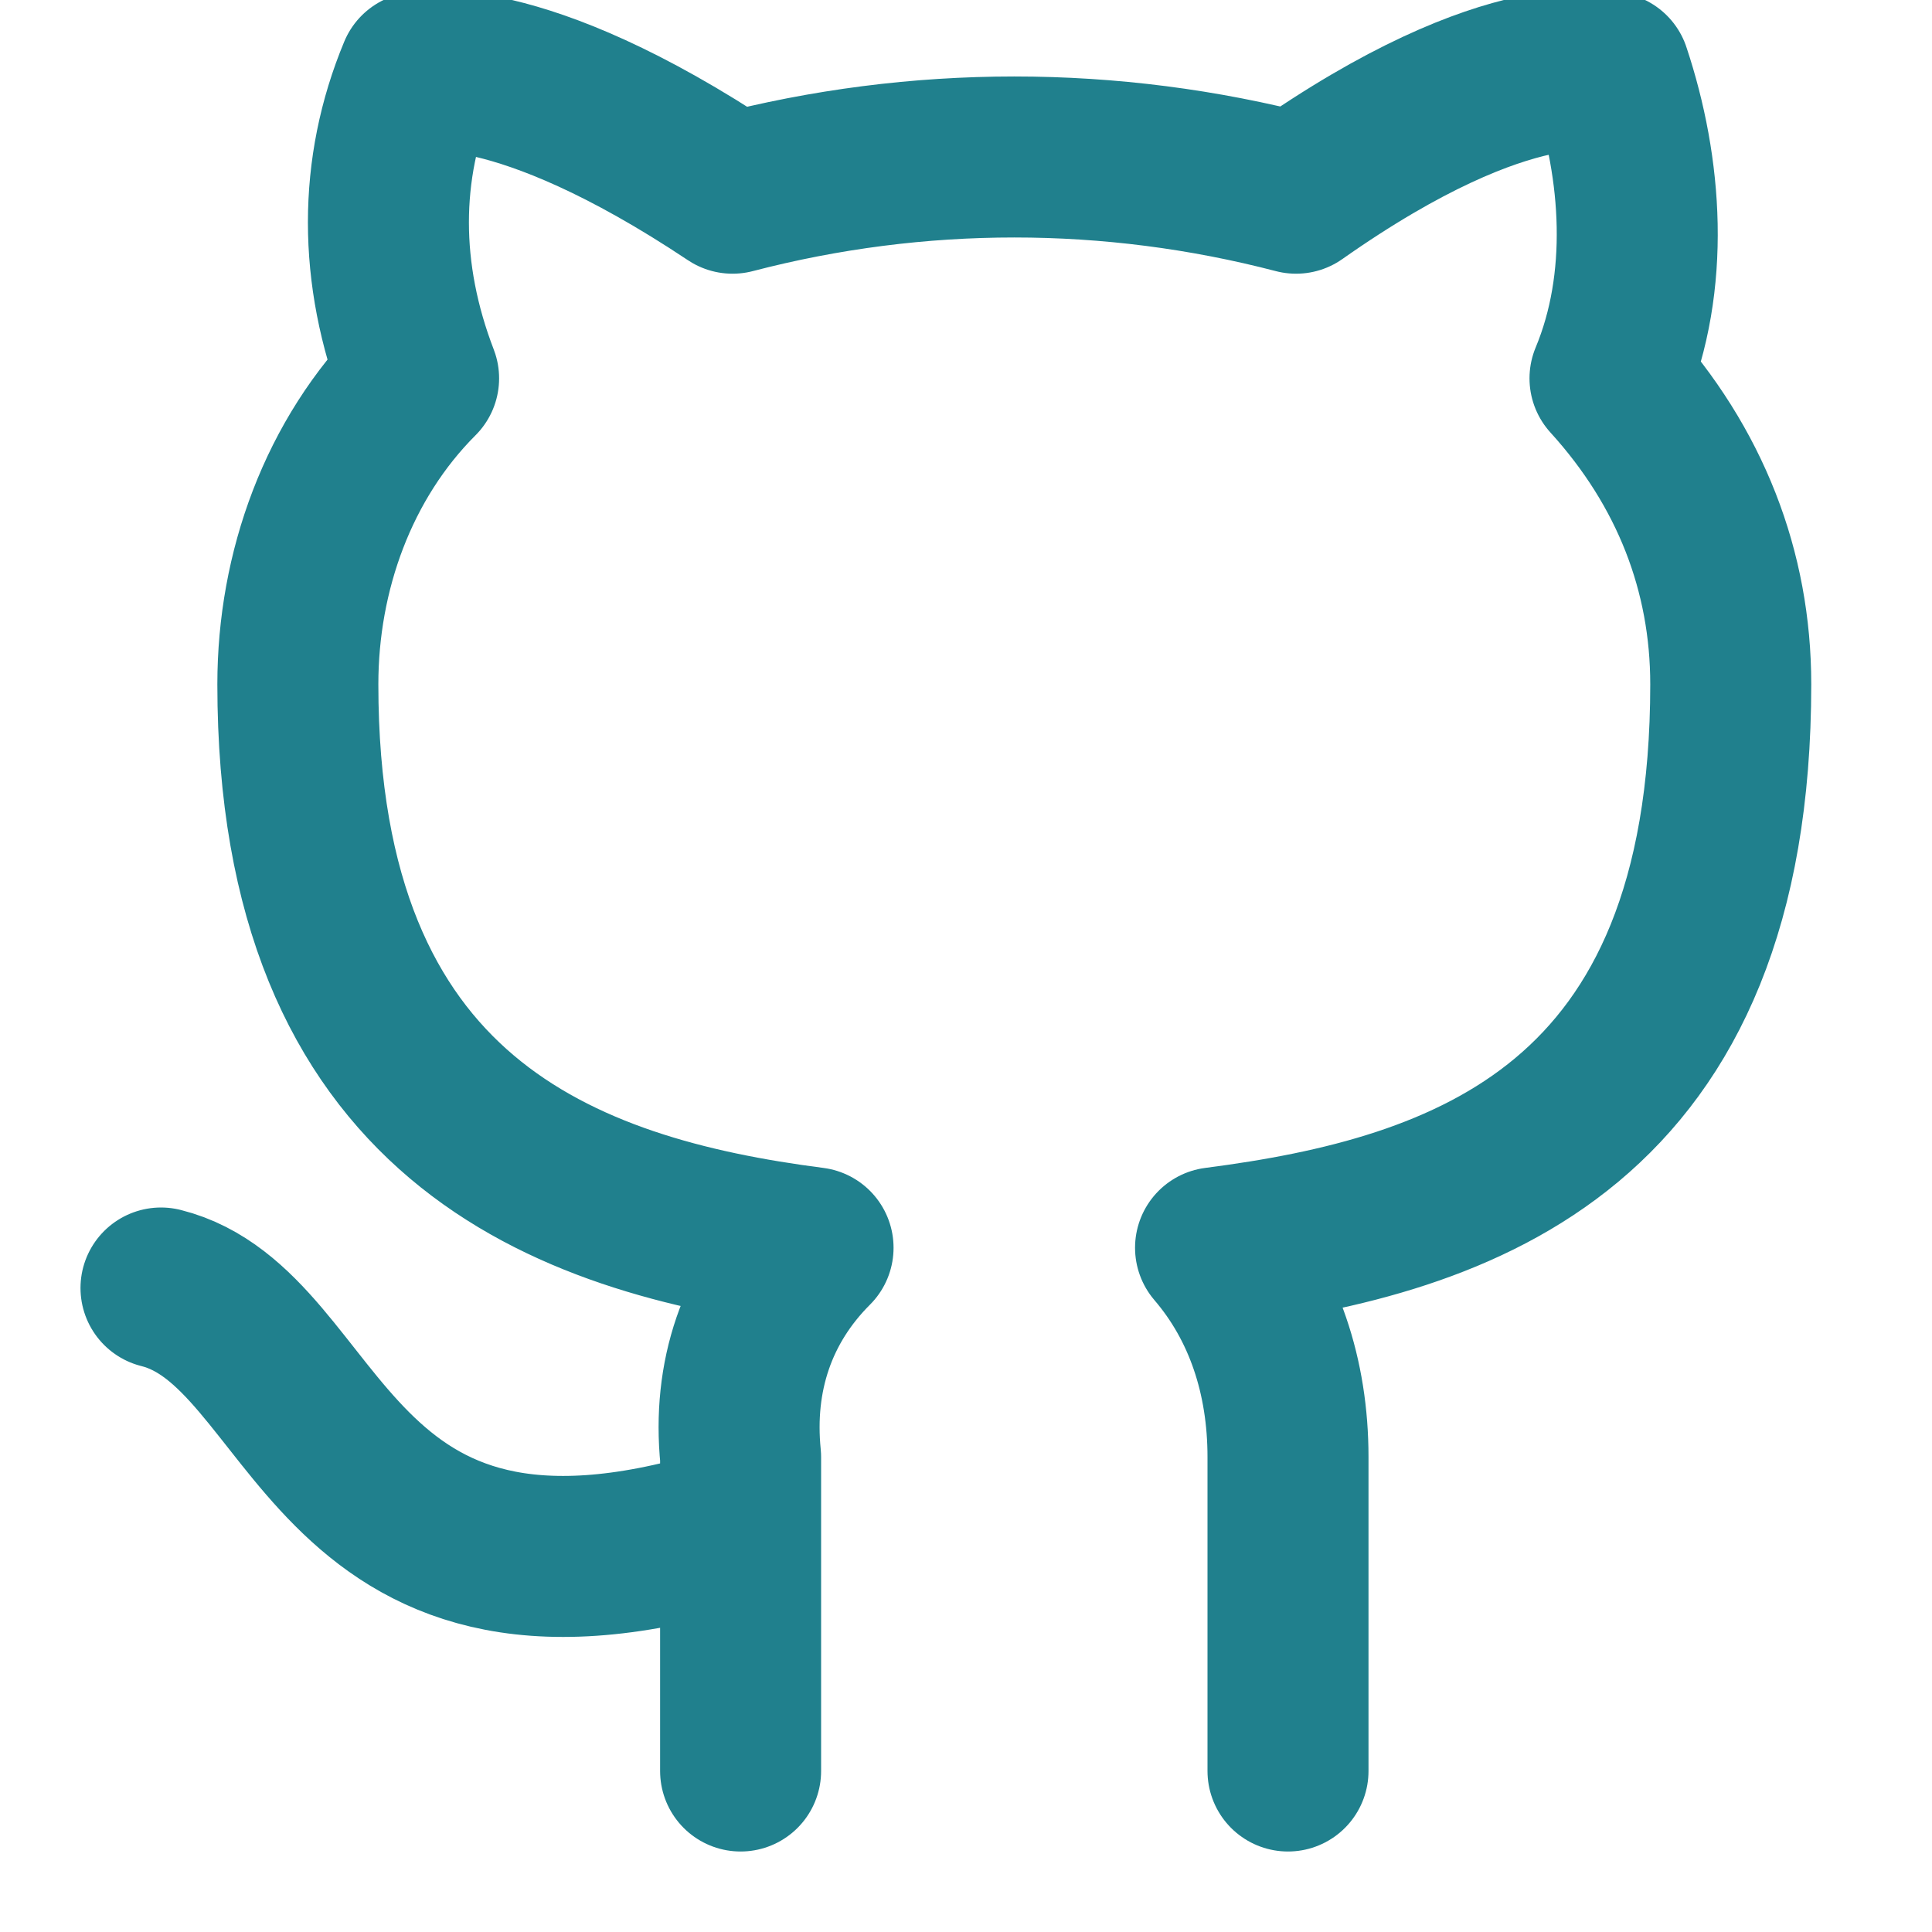 <?xml version="1.0" encoding="UTF-8"?>
<svg id="Layer_1" xmlns="http://www.w3.org/2000/svg" version="1.1" viewBox="0 0 24 24">
  <!-- Generator: Adobe Illustrator 29.5.0, SVG Export Plug-In . SVG Version: 2.1.0 Build 137)  -->
  <defs>
    <style>
      .st0 {
        fill: none;
        stroke: #20808D;
        stroke-linecap: round;
        stroke-linejoin: round;
        stroke-width: 2px;
      }
    </style>
  </defs>
  <path class="st0" d="M9,19c-5,1.5-5-2.5-7-3M16,22v-3.9c0-1-.3-1.9-.9-2.6,3.1-.4,6.4-1.5,6.4-7,0-1.4-.5-2.7-1.5-3.8.5-1.2.4-2.6,0-3.8,0,0-1.2-.4-3.9,1.5-2.3-.6-4.7-.6-7,0-2.7-1.8-3.9-1.5-3.9-1.5-.5,1.2-.5,2.5,0,3.8-1,1-1.5,2.4-1.5,3.8,0,5.4,3.3,6.6,6.4,7-.7.7-1,1.6-.9,2.6v3.9"/>
</svg>